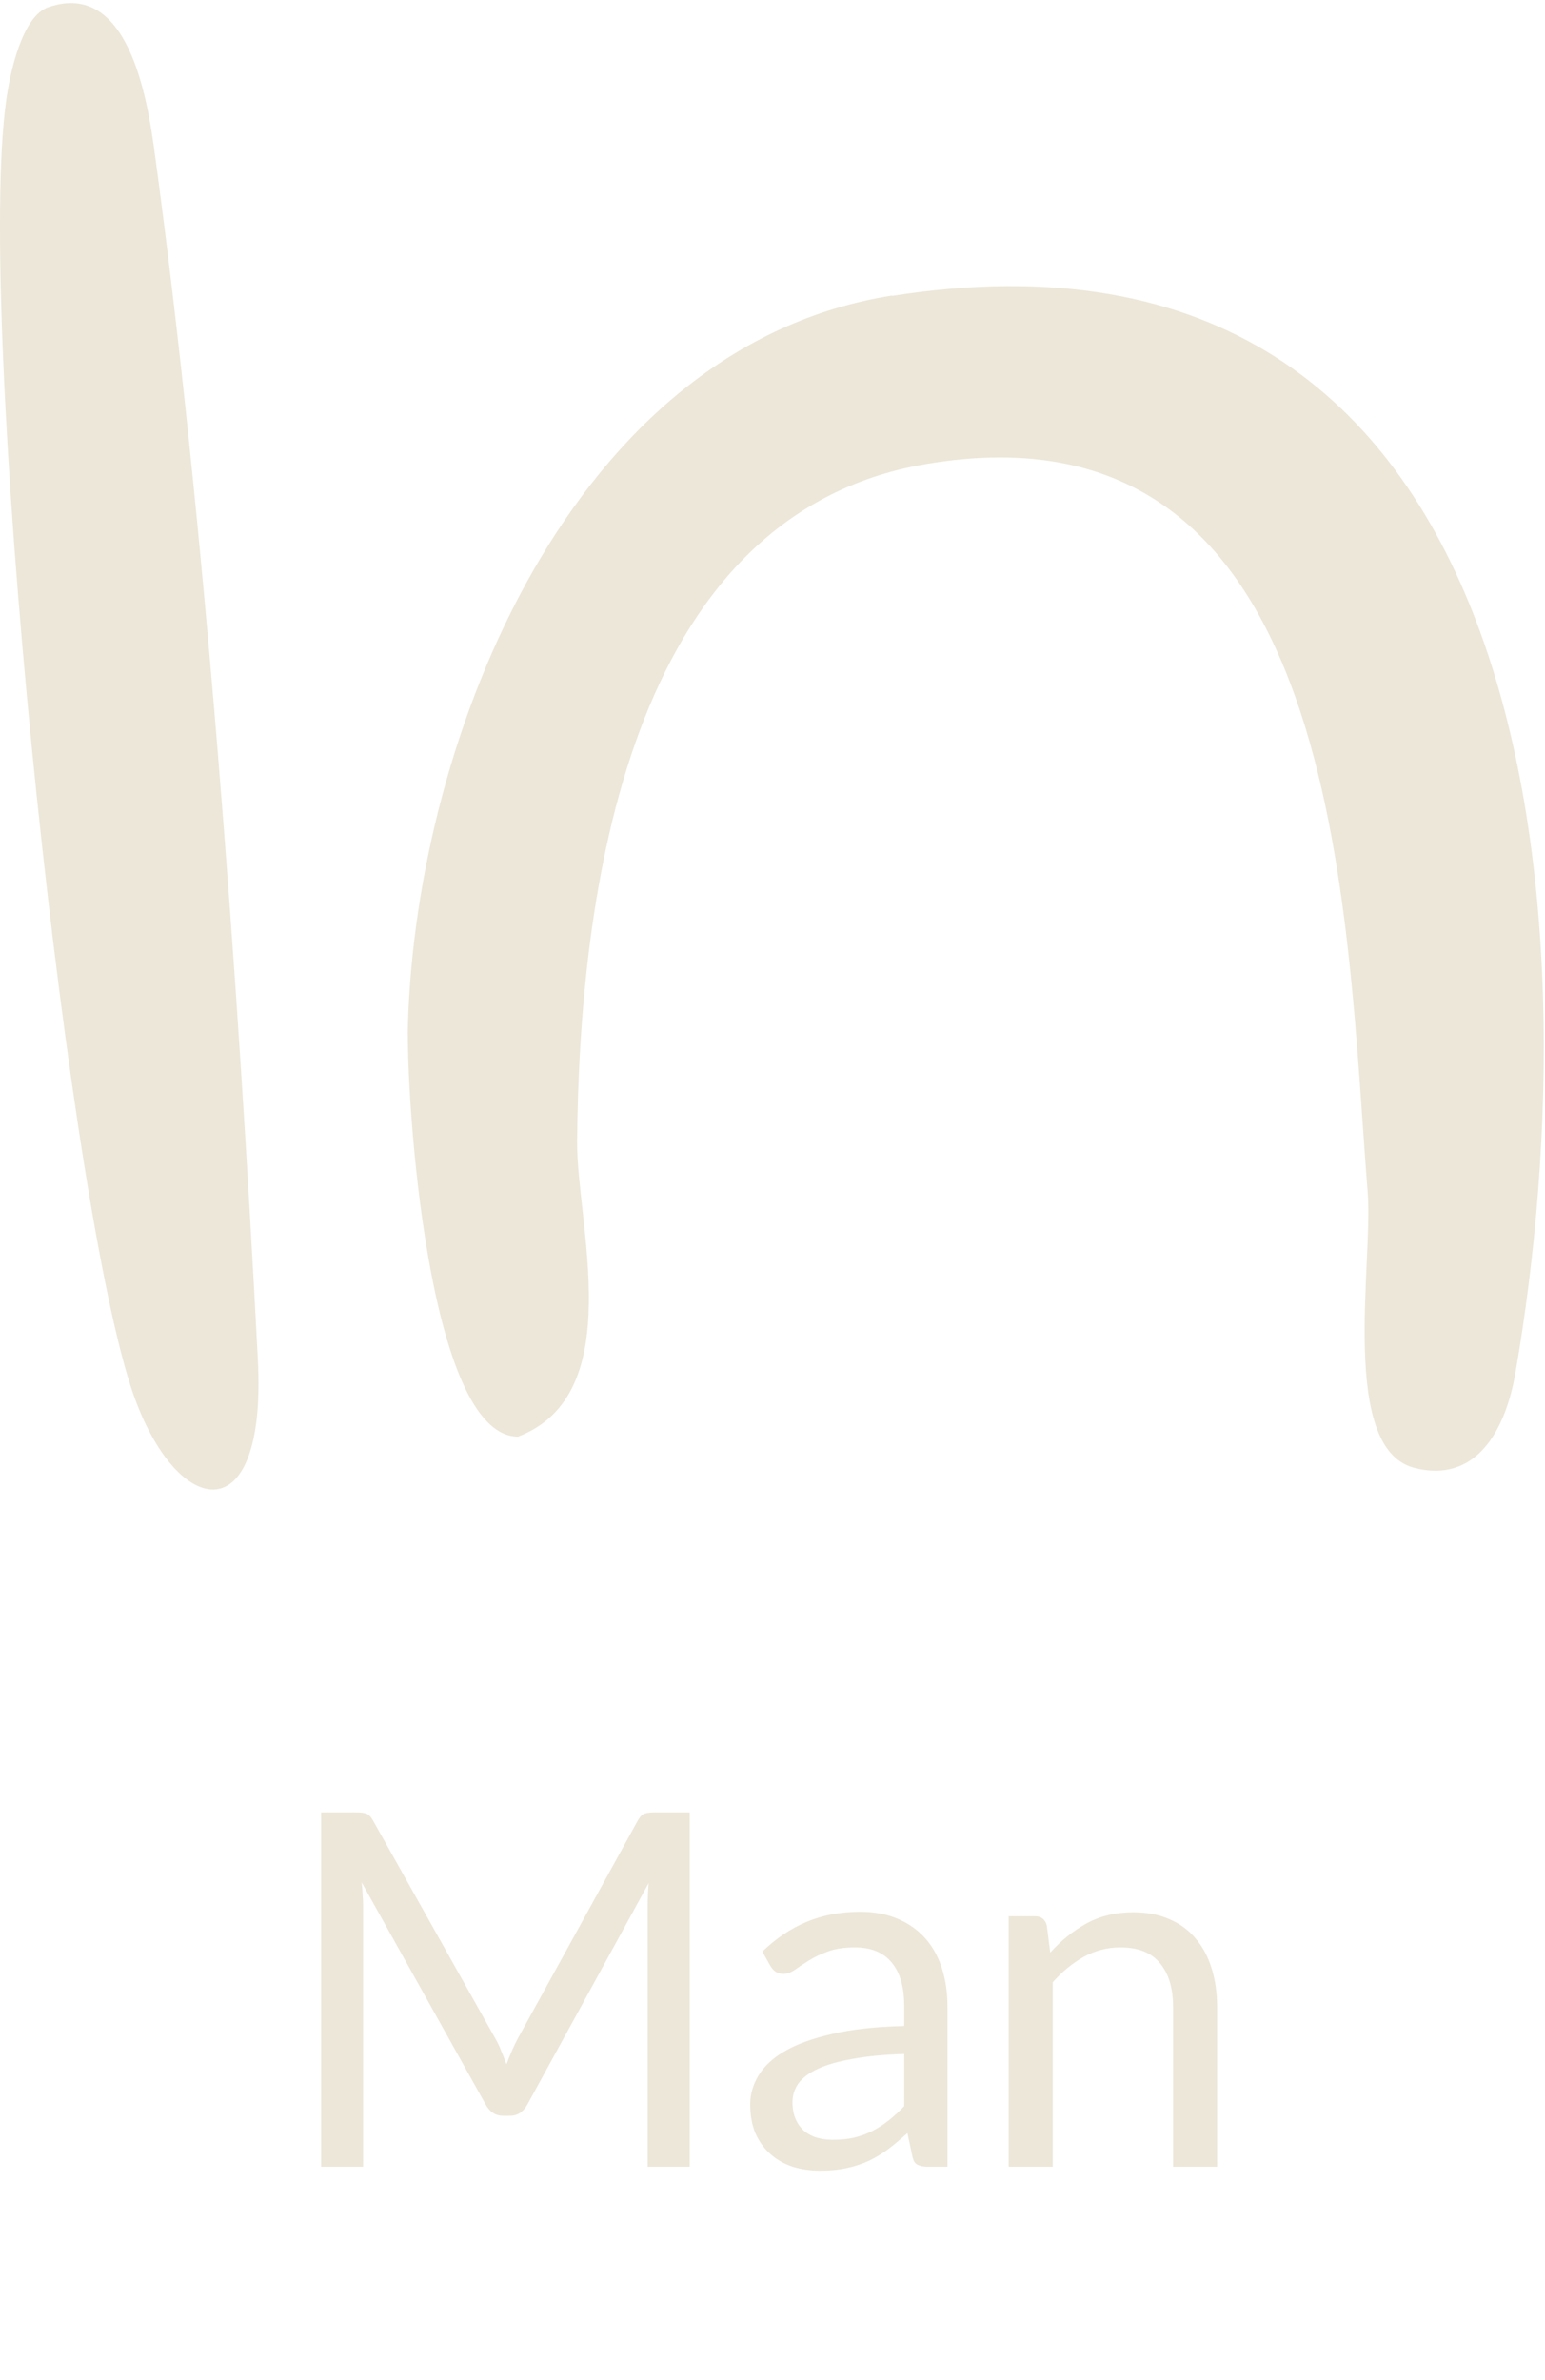 <svg width="50" height="77" viewBox="0 0 50 77" fill="none" xmlns="http://www.w3.org/2000/svg">
<path d="M16.032 65.956C16.107 66.084 16.171 66.22 16.224 66.364C16.283 66.502 16.339 66.644 16.392 66.788C16.445 66.638 16.501 66.497 16.56 66.364C16.619 66.225 16.685 66.086 16.76 65.948L20.64 58.9C20.709 58.777 20.781 58.702 20.856 58.676C20.931 58.649 21.037 58.636 21.176 58.636H22.32V70.1H20.96V61.676C20.96 61.564 20.963 61.444 20.968 61.316C20.973 61.188 20.981 61.057 20.992 60.924L17.064 68.092C16.931 68.332 16.744 68.452 16.504 68.452H16.28C16.04 68.452 15.853 68.332 15.72 68.092L11.704 60.9C11.72 61.038 11.731 61.174 11.736 61.308C11.747 61.441 11.752 61.564 11.752 61.676V70.1H10.392V58.636H11.536C11.675 58.636 11.781 58.649 11.856 58.676C11.931 58.702 12.003 58.777 12.072 58.9L16.032 65.956ZM30.663 70.1H30.031C29.892 70.1 29.78 70.078 29.695 70.036C29.609 69.993 29.553 69.902 29.527 69.764L29.367 69.012C29.153 69.204 28.945 69.377 28.743 69.532C28.54 69.681 28.327 69.809 28.103 69.916C27.879 70.017 27.639 70.094 27.383 70.148C27.132 70.201 26.852 70.228 26.543 70.228C26.228 70.228 25.932 70.185 25.655 70.1C25.383 70.009 25.145 69.876 24.943 69.7C24.74 69.524 24.577 69.302 24.455 69.036C24.337 68.764 24.279 68.444 24.279 68.076C24.279 67.756 24.367 67.449 24.543 67.156C24.719 66.857 25.001 66.593 25.391 66.364C25.785 66.134 26.3 65.948 26.935 65.804C27.569 65.654 28.345 65.569 29.263 65.548V64.916C29.263 64.286 29.127 63.812 28.855 63.492C28.588 63.166 28.191 63.004 27.663 63.004C27.316 63.004 27.023 63.049 26.783 63.14C26.548 63.225 26.343 63.324 26.167 63.436C25.996 63.542 25.847 63.641 25.719 63.732C25.596 63.817 25.473 63.86 25.351 63.86C25.255 63.86 25.169 63.836 25.095 63.788C25.025 63.734 24.969 63.67 24.927 63.596L24.671 63.14C25.119 62.708 25.601 62.385 26.119 62.172C26.636 61.958 27.209 61.852 27.839 61.852C28.292 61.852 28.695 61.926 29.047 62.076C29.399 62.225 29.695 62.433 29.935 62.7C30.175 62.966 30.356 63.289 30.479 63.668C30.601 64.046 30.663 64.462 30.663 64.916V70.1ZM26.967 69.228C27.217 69.228 27.447 69.204 27.655 69.156C27.863 69.102 28.057 69.03 28.239 68.94C28.425 68.844 28.601 68.729 28.767 68.596C28.937 68.462 29.103 68.31 29.263 68.14V66.452C28.607 66.473 28.049 66.526 27.591 66.612C27.132 66.692 26.759 66.798 26.471 66.932C26.183 67.065 25.972 67.222 25.839 67.404C25.711 67.585 25.647 67.788 25.647 68.012C25.647 68.225 25.681 68.409 25.751 68.564C25.82 68.718 25.913 68.846 26.031 68.948C26.148 69.044 26.287 69.116 26.447 69.164C26.607 69.206 26.78 69.228 26.967 69.228ZM32.644 70.1V61.996H33.492C33.695 61.996 33.823 62.094 33.876 62.292L33.988 63.172C34.34 62.782 34.732 62.468 35.164 62.228C35.602 61.988 36.105 61.868 36.676 61.868C37.119 61.868 37.508 61.942 37.844 62.092C38.185 62.236 38.468 62.444 38.692 62.716C38.922 62.982 39.095 63.305 39.212 63.684C39.33 64.062 39.388 64.481 39.388 64.94V70.1H37.964V64.94C37.964 64.326 37.823 63.852 37.54 63.516C37.263 63.174 36.836 63.004 36.26 63.004C35.839 63.004 35.444 63.105 35.076 63.308C34.714 63.51 34.377 63.785 34.068 64.132V70.1H32.644Z" fill="#EDE7D9"/>
<path d="M28.877 9.572C49.85 6.277 51.636 29.483 49.039 44.438C48.728 46.219 47.802 48.027 45.744 47.483C43.342 46.813 44.442 40.811 44.262 38.578C43.543 29.603 43.516 12.709 29.966 15.013C20.229 16.668 18.747 29.113 18.676 36.928C18.655 39.559 20.348 45.108 16.765 46.48C13.835 46.475 13.132 35.441 13.203 33.099C13.486 23.808 18.508 11.19 28.877 9.561V9.572Z" fill="#EDE7D9"/>
<path d="M1.581 0.227C4.13 -0.638 4.756 3.114 4.996 4.868C6.635 16.871 7.719 31.831 8.345 43.998C8.645 49.776 5.606 49.117 4.228 44.848C2.022 37.98 -0.783 10.205 0.203 3.228C0.323 2.379 0.704 0.522 1.576 0.227H1.581Z" fill="#EDE7D9"/>
</svg>
